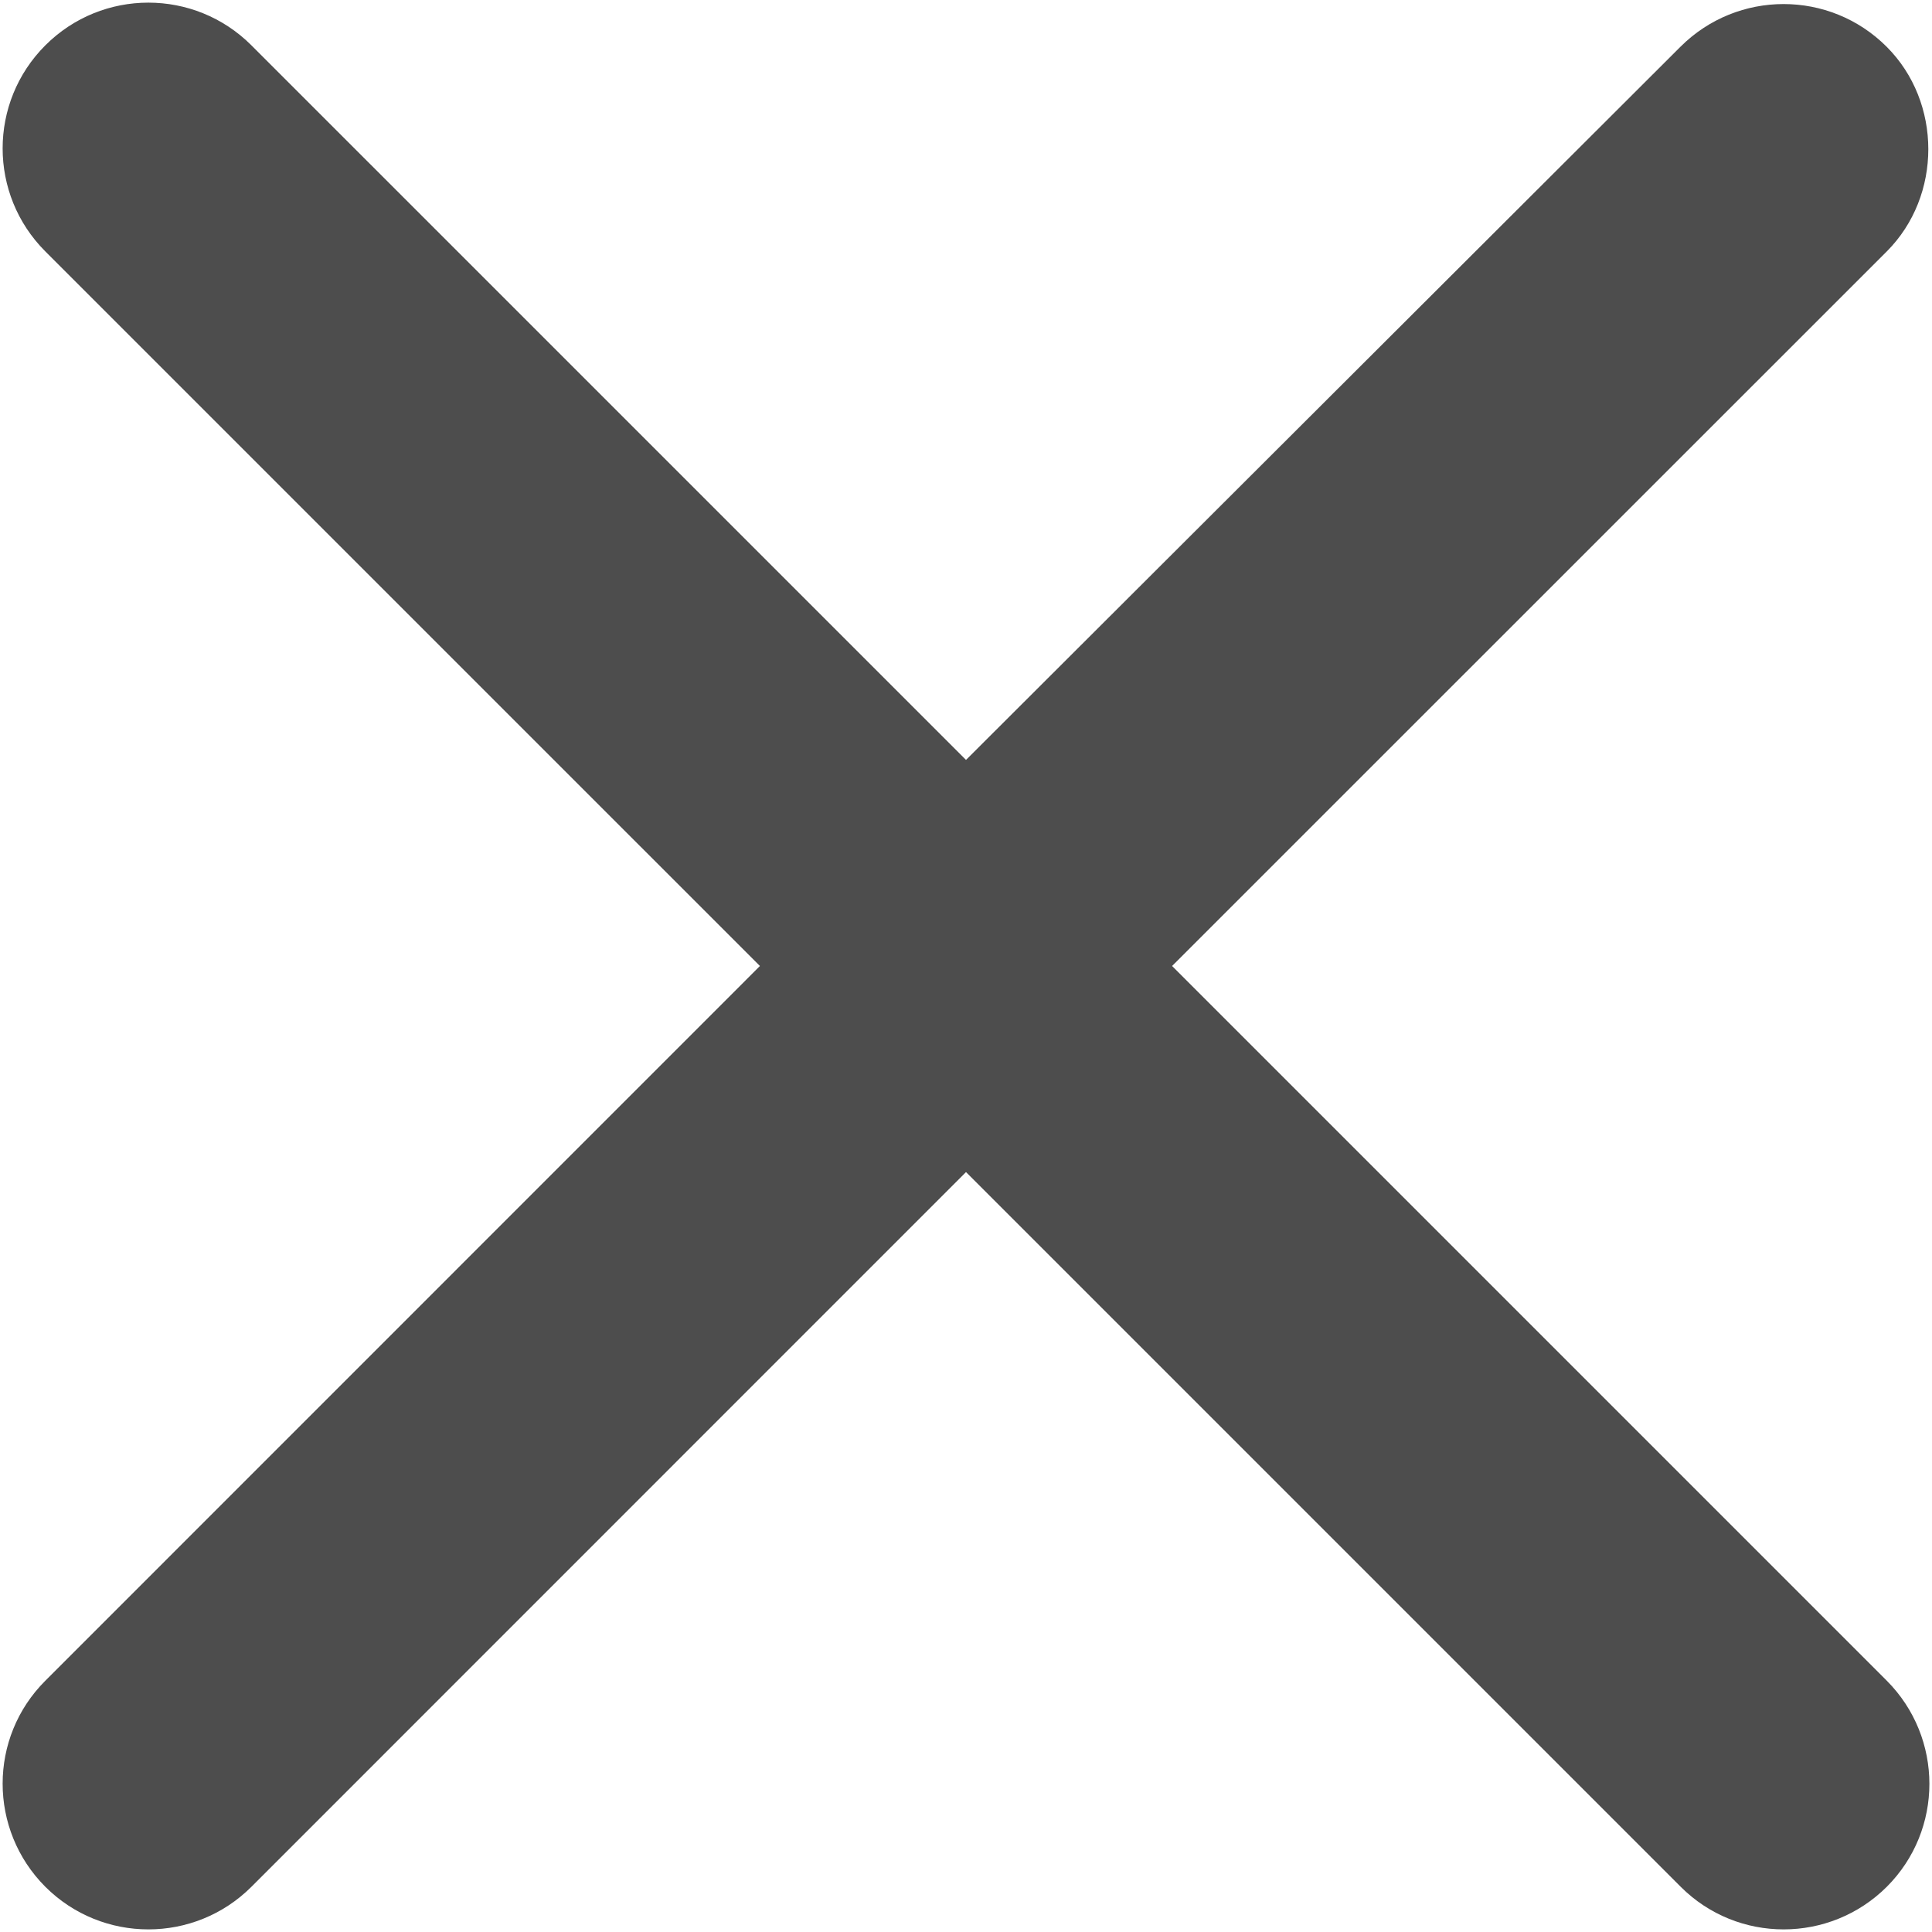 <?xml version="1.0" encoding="utf-8"?>
<!-- Generator: Adobe Illustrator 16.0.0, SVG Export Plug-In . SVG Version: 6.00 Build 0)  -->
<!DOCTYPE svg PUBLIC "-//W3C//DTD SVG 1.1//EN" "http://www.w3.org/Graphics/SVG/1.1/DTD/svg11.dtd">
<svg version="1.1" id="Layer_1" xmlns="http://www.w3.org/2000/svg" xmlns:xlink="http://www.w3.org/1999/xlink" x="0px" y="0px"
	 width="15px" height="15px" viewBox="0 0 15 15" enable-background="new 0 0 15 15" xml:space="preserve">
<path fill="#4D4D4D" d="M14.648,0.363c-0.442-0.442-1.158-0.442-1.601,0L7.5,5.9L1.952,0.352c-0.442-0.442-1.158-0.442-1.6,0
	s-0.442,1.158,0,1.6L5.9,7.5l-5.548,5.549c-0.442,0.441-0.442,1.157,0,1.6c0.442,0.441,1.158,0.441,1.6,0L7.5,9.1l5.549,5.549
	c0.441,0.441,1.157,0.441,1.6,0c0.441-0.441,0.441-1.157,0-1.6L9.1,7.5l5.549-5.548C15.079,1.521,15.079,0.794,14.648,0.363z"/>
</svg>
